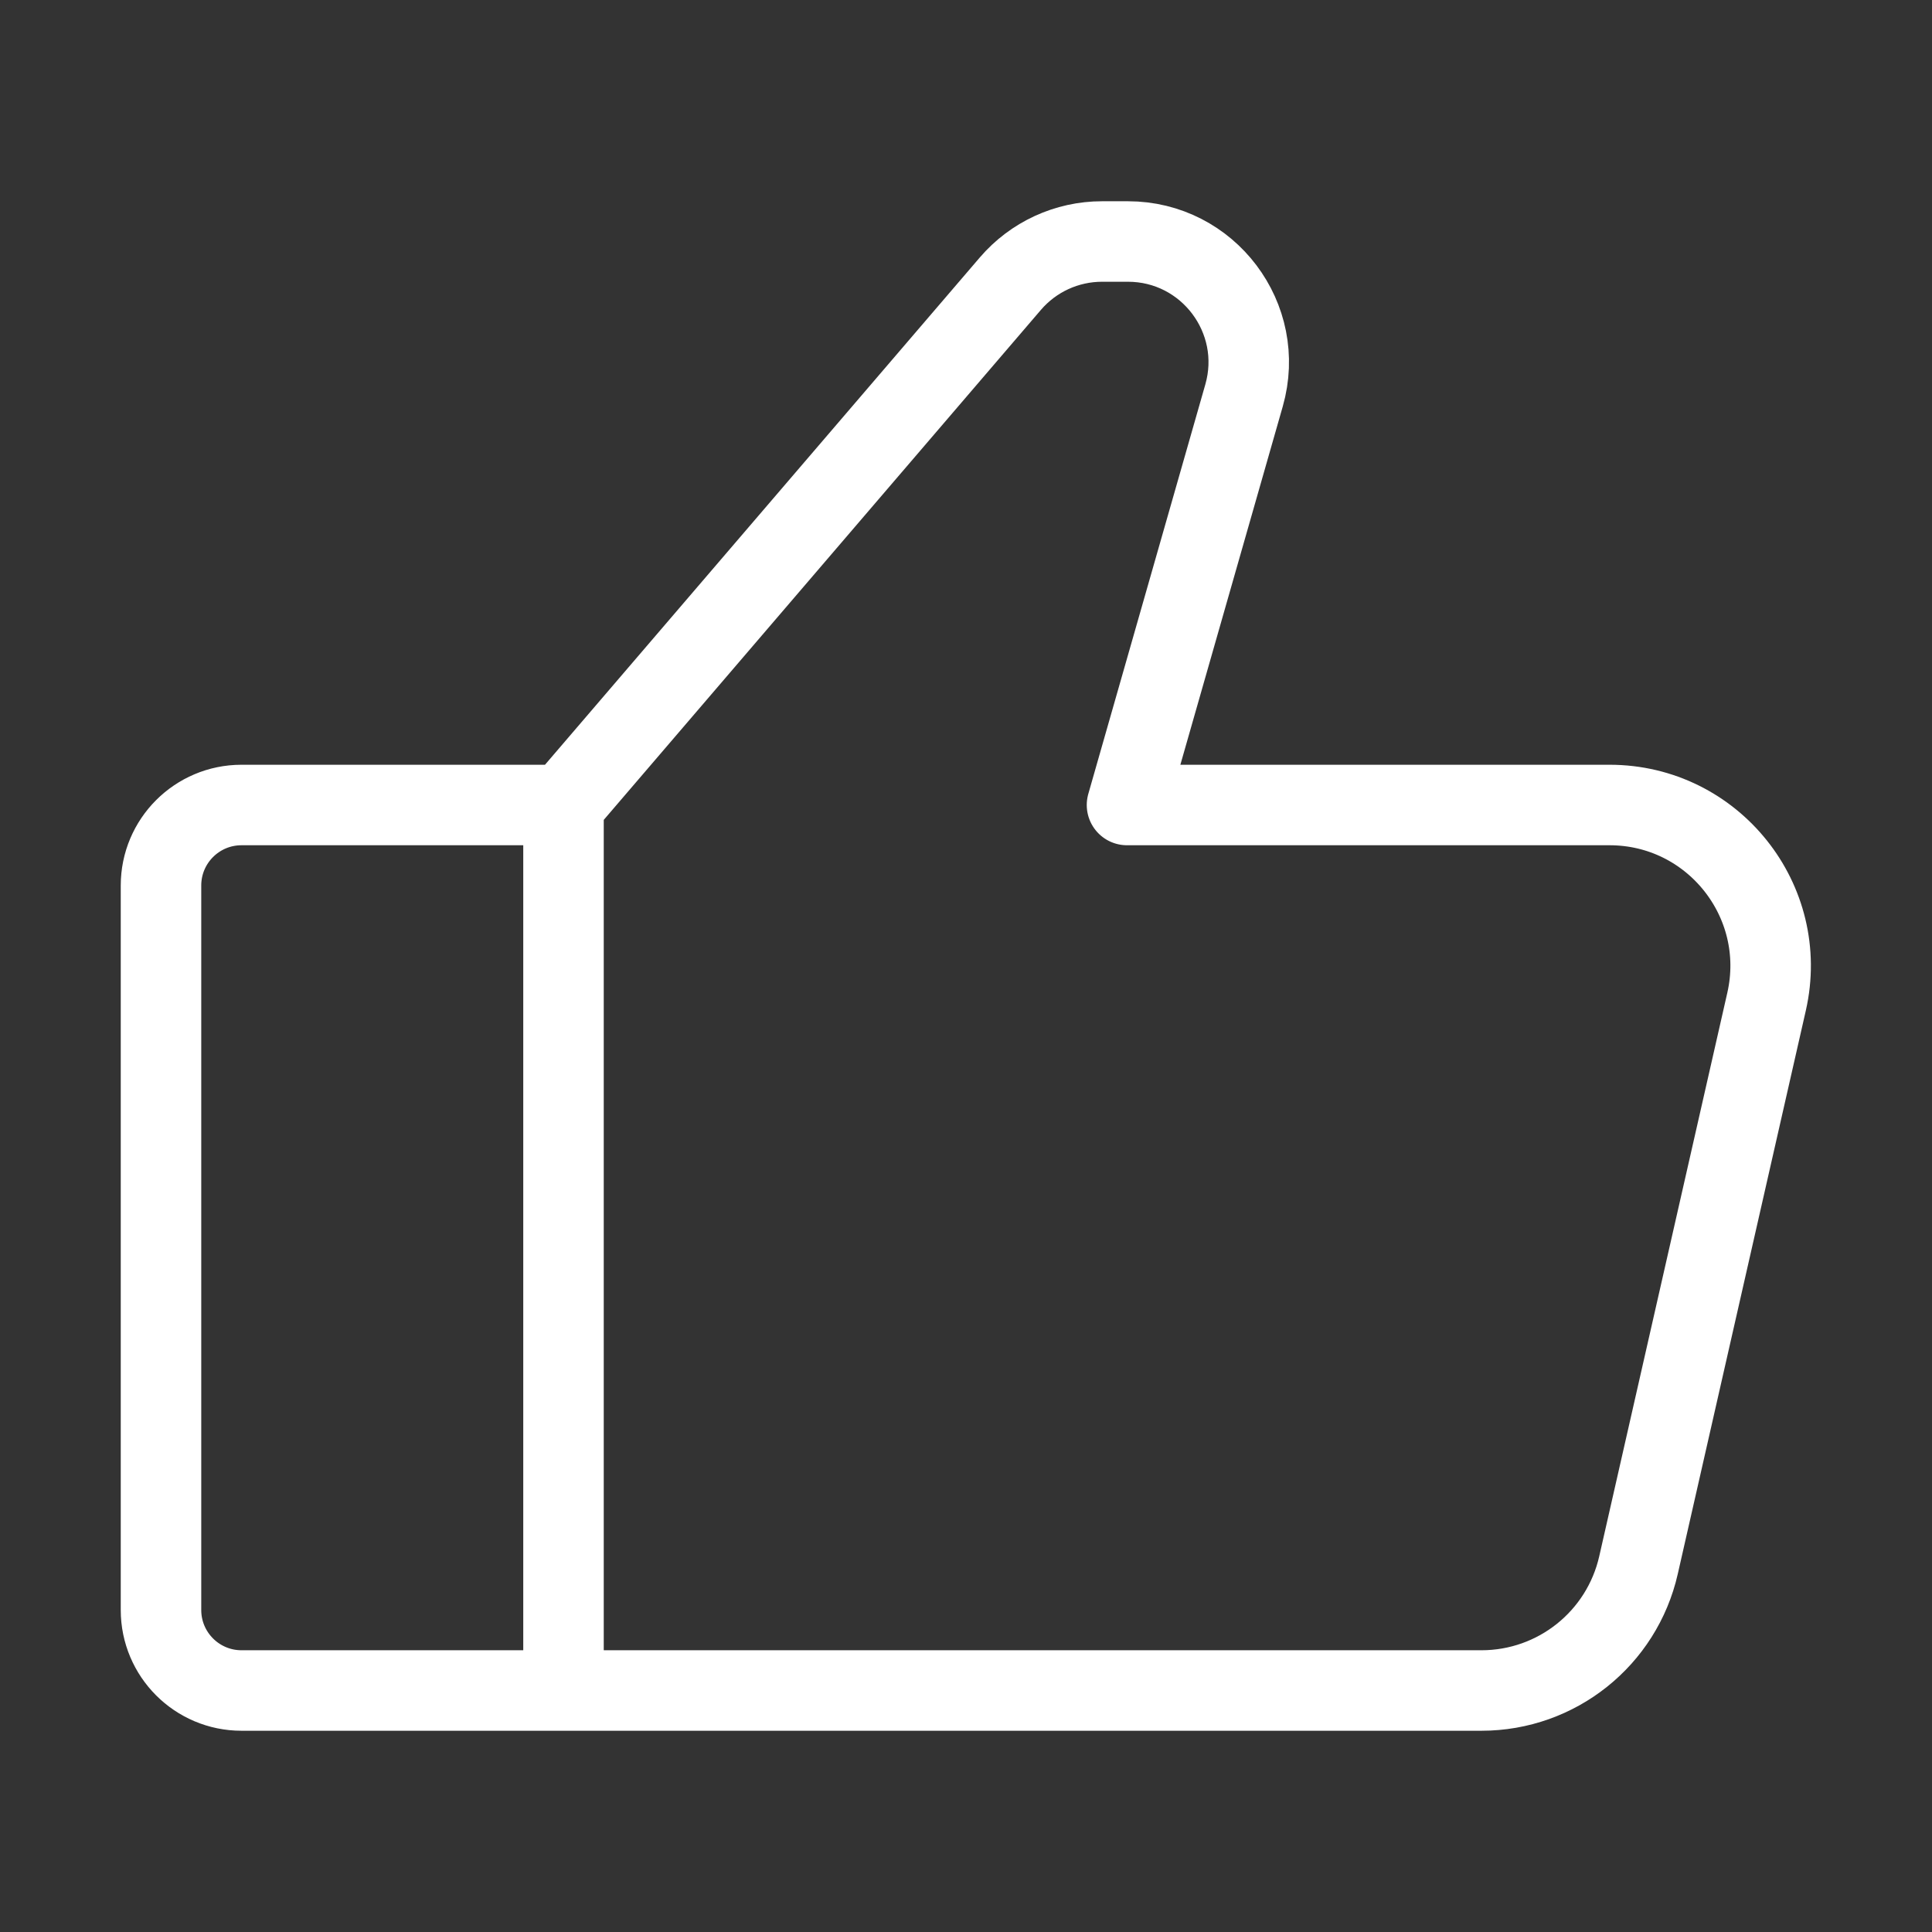 <svg xmlns="http://www.w3.org/2000/svg" viewBox="0 0 48 48" fill="none">
<rect x="0" y="0" width="48" height="48" fill="#333333" stroke="none"/>
<path d="M14 20H6C4.896 20 4 20.895 4 22V40C4 41.105 4.896 42 6 42H36.807C38.675 42 40.294 40.708 40.708 38.886L43.89 24.886C44.459 22.383 42.556 20 39.989 20H28L30.908 9.824C31.455 7.908 30.016 6 28.023 6H27.38C26.504 6 25.672 6.383 25.102 7.048L14 20ZM14 20V42" stroke="#ffffff" stroke-width="2" stroke-linejoin="round"/>
</svg>